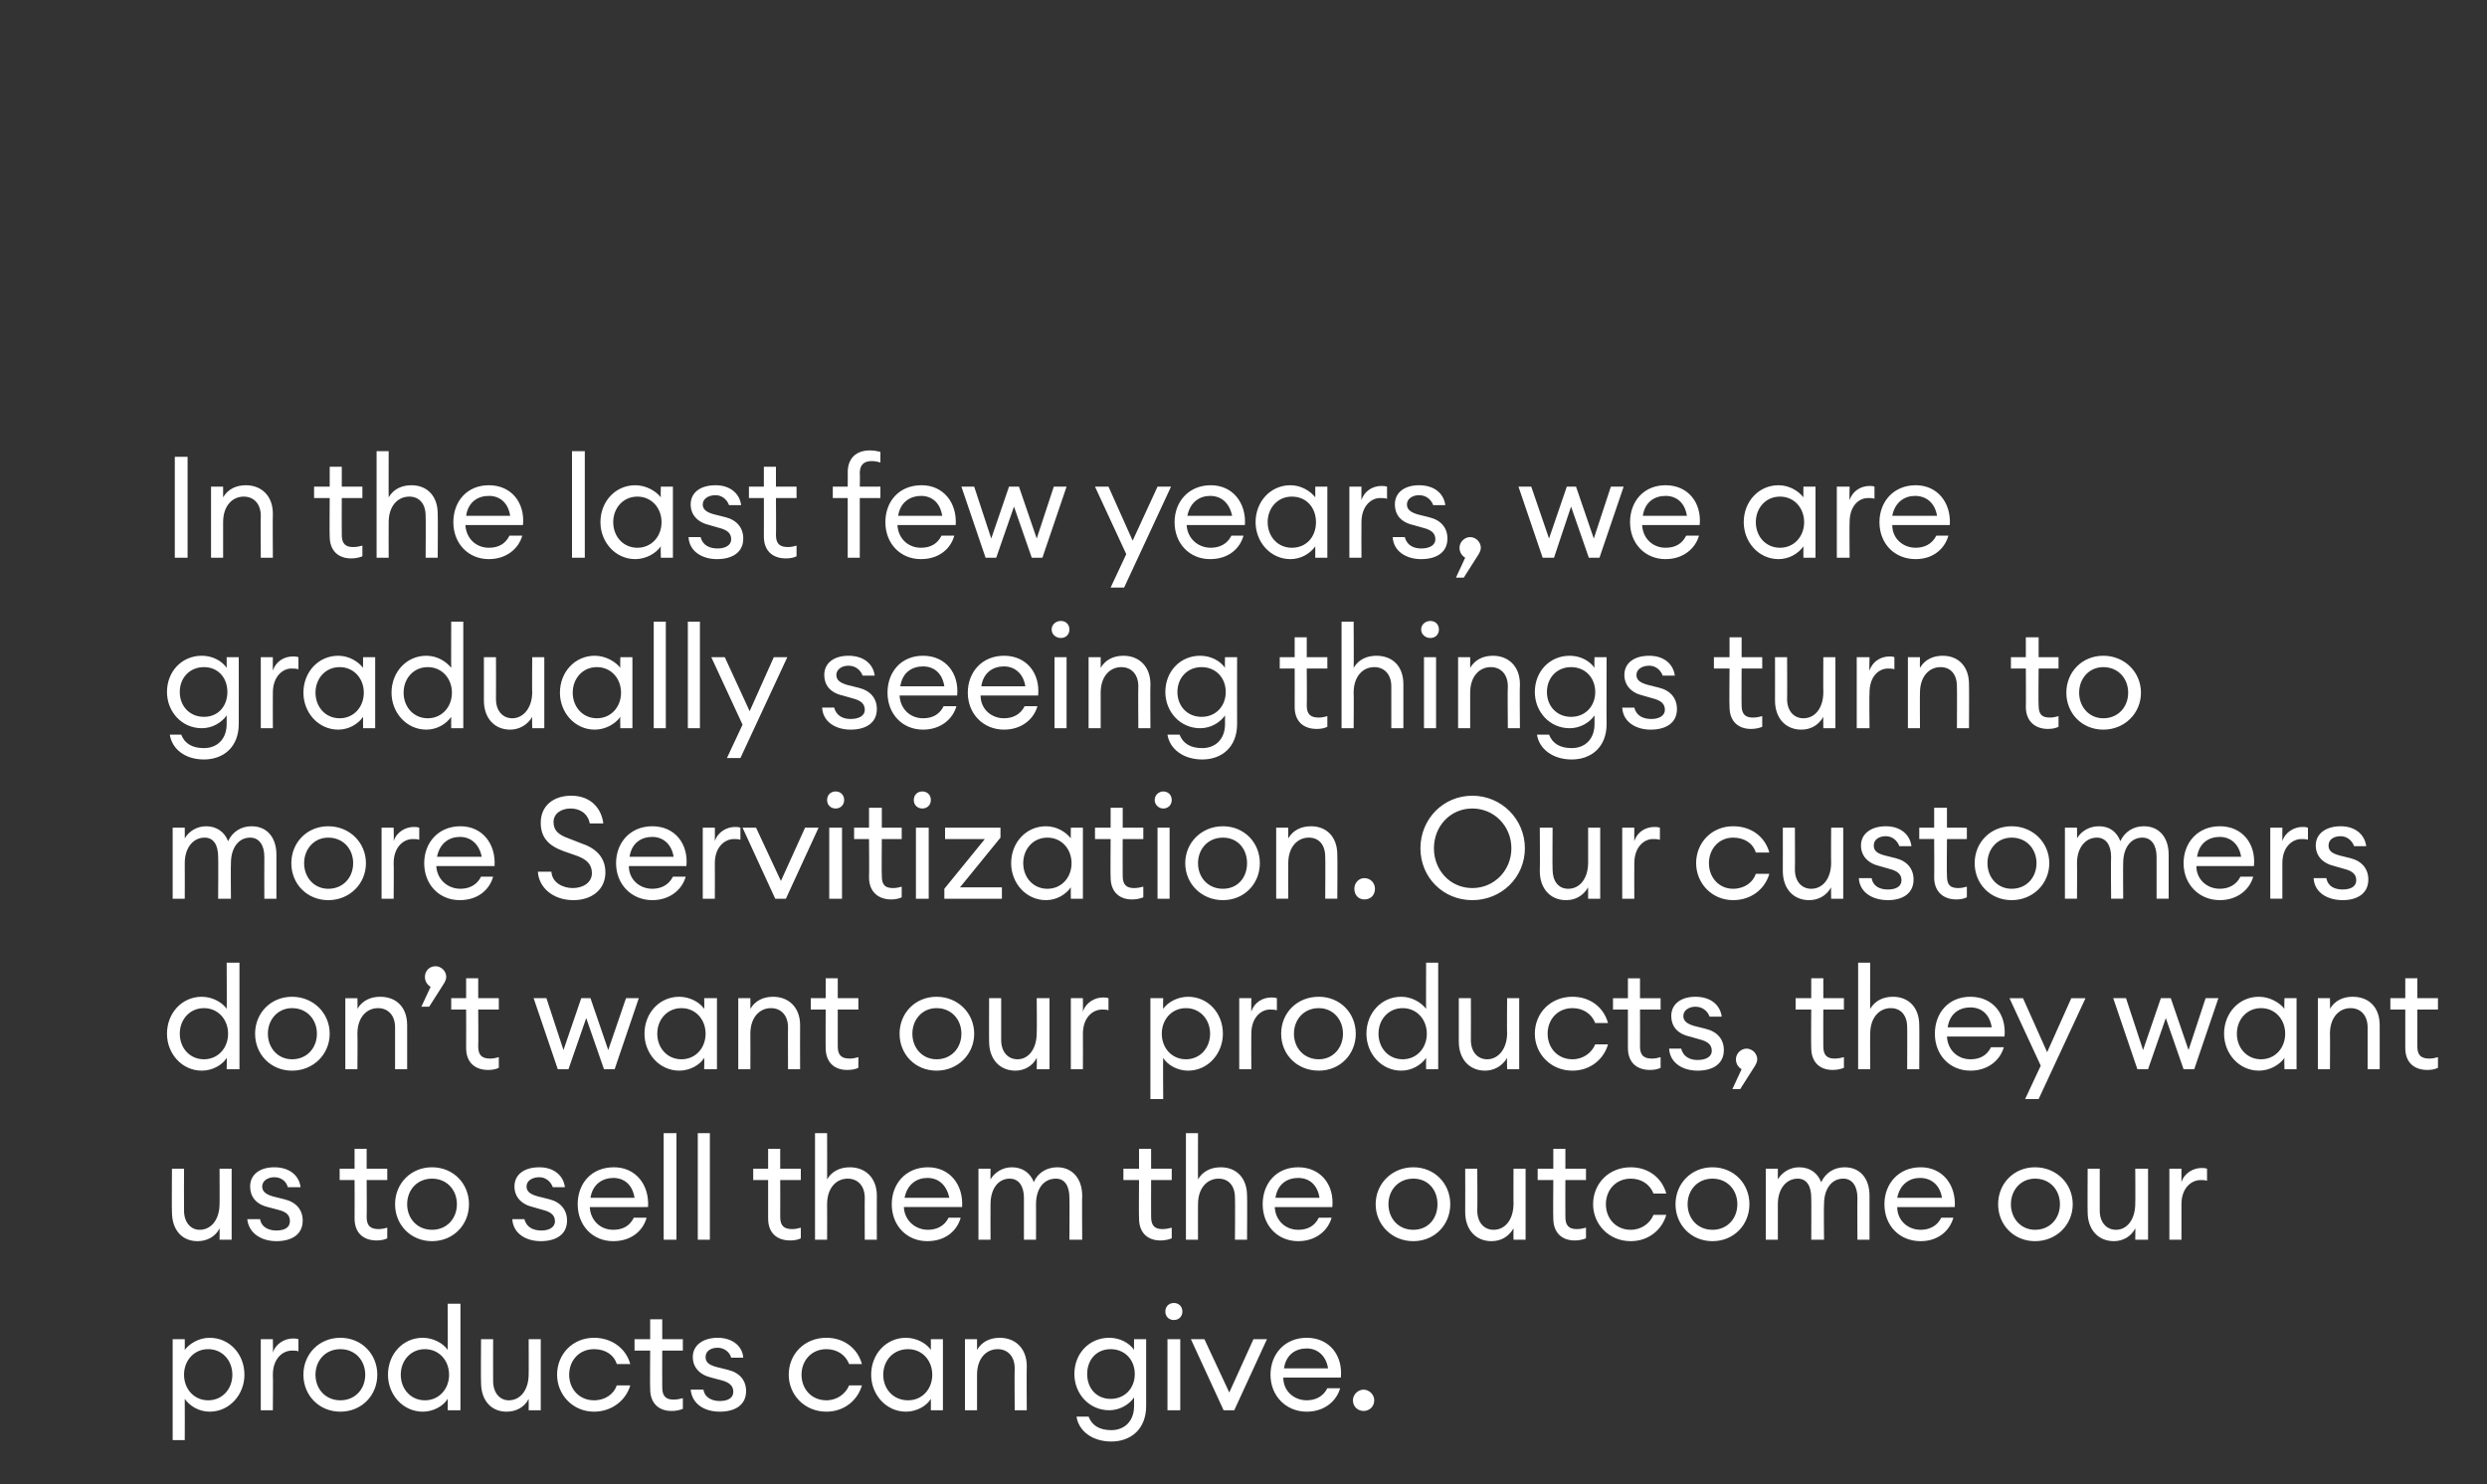 <?xml version="1.0" standalone="no"?><!DOCTYPE svg PUBLIC "-//W3C//DTD SVG 1.1//EN" "http://www.w3.org/Graphics/SVG/1.1/DTD/svg11.dtd"><svg xmlns="http://www.w3.org/2000/svg" version="1.1" width="350px" height="208.9px" viewBox="0 0 350 208.9"><rect x="0" y="0" width="350" height="208.9" fill="#333333" stroke="none"/><desc>In the last few years, we are gradually seeing things turn to more Servitization Our customers don t want our produc</desc><defs/><g id="Polygon77173"><path d="m24.3 188.5h1.7s.02 1.52 0 1.5c.7-.9 2-1.7 3.5-1.7c2.8 0 4.9 2.3 4.9 5.2c0 2.8-2.1 5.2-4.9 5.2c-1.5 0-2.8-.8-3.5-1.8c.02.04 0 5.8 0 5.8h-1.7v-14.2zm5 1.4c-2 0-3.4 1.6-3.4 3.6c0 2 1.4 3.6 3.4 3.6c2 0 3.4-1.6 3.4-3.6c0-2-1.4-3.6-3.4-3.6zm7.4-1.4h1.7s.04 1.92 0 1.9c.4-1.3 1.7-2 2.8-2c.3 0 .5 0 .8.1v1.7c-.3-.1-.6-.1-.9-.1c-1.3 0-2.7 1.1-2.7 3.4c.04.02 0 5 0 5h-1.7v-10zm11.2 10.2c-3 0-5.2-2.3-5.2-5.2c0-2.9 2.2-5.2 5.2-5.2c3 0 5.2 2.3 5.2 5.2c0 2.9-2.2 5.2-5.2 5.2zm0-1.6c2.1 0 3.5-1.6 3.5-3.6c0-2-1.4-3.6-3.5-3.6c-2.1 0-3.5 1.6-3.5 3.6c0 2 1.4 3.6 3.5 3.6zm11.6-8.8c1.5 0 2.9.8 3.5 1.7c.04.02 0-6.5 0-6.5h1.8v15H63s.04-1.56 0-1.6c-.6 1-2 1.8-3.5 1.8c-2.8 0-4.9-2.4-4.9-5.2c0-2.9 2.1-5.2 4.9-5.2zm.3 1.6c-2 0-3.4 1.6-3.4 3.6c0 2 1.4 3.6 3.4 3.6c2 0 3.4-1.6 3.4-3.6c0-2-1.4-3.6-3.4-3.6zm7.9-1.4h1.7s-.02 5.86 0 5.9c0 1.6.9 2.7 2.2 2.7c1.6 0 2.8-1.4 2.8-3.7c.02.04 0-4.9 0-4.9h1.7v10h-1.7s.02-1.56 0-1.6c-.6 1.2-1.8 1.8-3.1 1.8c-2.2 0-3.6-1.6-3.6-4.1c-.04.02 0-6.1 0-6.1zm15.9 10.2c-3 0-5.2-2.4-5.2-5.2c0-2.9 2.2-5.2 5.2-5.2c2.5 0 4.5 1.5 5.1 3.7h-1.9c-.4-1.3-1.6-2.1-3.2-2.1c-2.1 0-3.5 1.6-3.5 3.6c0 2 1.4 3.6 3.5 3.6c1.6 0 2.8-.9 3.2-2.1h1.9c-.6 2.1-2.6 3.7-5.1 3.7zm10.9-.1c-1.7 0-3-1-3-3.1c-.04.02 0-5.4 0-5.4h-2.2v-1.6h2.2v-2.8h1.7v2.8h2.9v1.6h-2.9s-.02 5.2 0 5.2c0 1.3.6 1.7 1.6 1.7c.5 0 .9-.1 1.3-.2v1.5c-.5.2-1 .3-1.6.3zm6.8.1c-2.2 0-3.9-1.1-4.1-3.1h1.8c.2 1.2 1.3 1.6 2.3 1.6c1.1 0 1.9-.4 1.9-1.3c0-.8-.5-1.3-1.6-1.6l-1.5-.4c-1.7-.4-2.6-1.5-2.6-2.9c0-1.7 1.5-2.7 3.5-2.7c2.1 0 3.5 1.2 3.6 2.8h-1.7c-.2-.8-1-1.4-1.9-1.4c-1 0-1.7.5-1.7 1.3c0 .7.4 1.1 1.5 1.4l1.6.4c1.7.4 2.6 1.5 2.6 3c0 2-1.6 2.9-3.7 2.9zm15 0c-3.1 0-5.3-2.4-5.3-5.2c0-2.9 2.2-5.2 5.3-5.2c2.5 0 4.4 1.5 5 3.7h-1.8c-.5-1.3-1.7-2.1-3.2-2.1c-2.1 0-3.5 1.6-3.5 3.6c0 2 1.4 3.6 3.5 3.6c1.5 0 2.7-.9 3.2-2.1h1.8c-.6 2.1-2.5 3.7-5 3.7zm11.2-10.4c1.5 0 2.9.8 3.5 1.7c.02.02 0-1.5 0-1.5h1.7v10H131s.02-1.56 0-1.6c-.6 1-2 1.8-3.5 1.8c-2.8 0-4.9-2.4-4.9-5.2c0-2.9 2.1-5.2 4.9-5.2zm.3 1.6c-2.1 0-3.5 1.6-3.5 3.6c0 2 1.4 3.6 3.5 3.6c2 0 3.4-1.6 3.4-3.6c0-2-1.4-3.6-3.4-3.6zm8-1.4h1.7v1.5c.7-1.2 1.9-1.7 3.2-1.7c2.2 0 3.8 1.5 3.8 4c-.04.02 0 6.2 0 6.2h-1.7s-.04-5.92 0-5.9c0-1.7-1-2.7-2.4-2.7c-1.6 0-2.9 1.3-2.9 3.6v5h-1.7v-10zm17.4 10.9c.5 1.3 1.6 1.9 3.2 1.9c1.8 0 3.2-1.2 3.2-3.4v-1.2c-.7 1-2 1.8-3.5 1.8c-2.8 0-4.9-2.3-4.9-5.1c0-2.9 2.1-5.1 4.9-5.1c1.5 0 2.8.7 3.5 1.7c-.02.02 0-1.5 0-1.5h1.7v9.4c0 3.3-2.2 5-4.9 5c-2.7 0-4.6-1.5-4.9-3.5h1.7zm3.1-9.5c-2 0-3.3 1.5-3.3 3.5c0 2 1.3 3.5 3.3 3.5c2 0 3.4-1.5 3.4-3.5c0-2-1.4-3.5-3.4-3.5zm8.9-4.1c-.7 0-1.2-.5-1.2-1.2c0-.7.5-1.2 1.2-1.2c.7 0 1.2.5 1.2 1.2c0 .7-.5 1.2-1.2 1.2zm-.9 2.7h1.8v10h-1.8v-10zm3.3 0h1.9l3.5 7.5l3.4-7.5h1.9l-4.6 10h-1.5l-4.6-10zm16.3 10.2c-2.9 0-5.1-2.2-5.1-5.2c0-2.9 2-5.2 5.1-5.2c3.2 0 5.1 2.5 4.8 5.6h-8.1c0 1.9 1.5 3.2 3.3 3.2c1.2 0 2.3-.5 2.9-1.7h1.8c-.5 1.8-2.2 3.3-4.7 3.3zm-3.2-6.1h6.2c-.3-1.9-1.6-2.8-3-2.8c-1.5 0-2.9.8-3.2 2.8zm11.2 6c-.8 0-1.5-.6-1.5-1.5c0-.8.7-1.5 1.5-1.5c.8 0 1.5.7 1.5 1.5c0 .9-.7 1.5-1.5 1.5z" stroke="none" fill="#fff"/></g><g id="Polygon77172"><path d="m24.2 164.5h1.7s-.02 5.86 0 5.9c0 1.6.9 2.7 2.2 2.7c1.6 0 2.8-1.4 2.8-3.7c.02.04 0-4.9 0-4.9h1.7v10h-1.7s.02-1.56 0-1.6c-.6 1.2-1.8 1.8-3.1 1.8c-2.2 0-3.6-1.6-3.6-4.1c-.04.02 0-6.1 0-6.1zm14.7 10.2c-2.1 0-3.9-1.1-4.1-3.1h1.8c.2 1.2 1.3 1.6 2.3 1.6c1.1 0 1.9-.4 1.9-1.3c0-.8-.4-1.3-1.6-1.6l-1.5-.4c-1.7-.4-2.5-1.5-2.5-2.9c0-1.7 1.4-2.7 3.4-2.7c2.2 0 3.5 1.2 3.7 2.8h-1.8c-.2-.8-.9-1.4-1.9-1.4c-.9 0-1.7.5-1.7 1.3c0 .7.5 1.1 1.5 1.4l1.6.4c1.7.4 2.6 1.5 2.6 3c0 2-1.6 2.9-3.7 2.9zm14.1-.1c-1.8 0-3.1-1-3.1-3.1c.02.02 0-5.4 0-5.4h-2.1v-1.6h2.1v-2.8h1.7v2.8h2.9v1.6h-2.9s.04 5.2 0 5.2c0 1.3.6 1.7 1.7 1.7c.4 0 .9-.1 1.2-.2v1.5c-.4.2-.9.3-1.5.3zm7.8.1c-3 0-5.2-2.3-5.2-5.2c0-2.9 2.2-5.2 5.2-5.2c3 0 5.2 2.3 5.2 5.2c0 2.9-2.2 5.2-5.2 5.2zm0-1.6c2.1 0 3.5-1.6 3.5-3.6c0-2-1.4-3.6-3.5-3.6c-2.1 0-3.5 1.6-3.5 3.6c0 2 1.4 3.6 3.5 3.6zm15.3 1.6c-2.1 0-3.9-1.1-4-3.1h1.7c.3 1.2 1.3 1.6 2.4 1.6c1 0 1.9-.4 1.9-1.3c0-.8-.5-1.3-1.7-1.6l-1.4-.4c-1.7-.4-2.6-1.5-2.6-2.9c0-1.7 1.4-2.7 3.5-2.7c2.1 0 3.4 1.2 3.6 2.8h-1.7c-.3-.8-1-1.4-1.9-1.4c-1 0-1.8.5-1.8 1.3c0 .7.5 1.1 1.6 1.4l1.6.4c1.6.4 2.5 1.5 2.5 3c0 2-1.6 2.9-3.7 2.9zm10.2 0c-2.9 0-5-2.2-5-5.2c0-2.9 1.9-5.2 5.1-5.2c3.1 0 5 2.5 4.8 5.6H83c.1 1.9 1.5 3.2 3.3 3.2c1.3 0 2.3-.5 2.9-1.7h1.8c-.5 1.8-2.1 3.3-4.7 3.3zm-3.2-6.1h6.2c-.3-1.9-1.5-2.8-3-2.8c-1.4 0-2.9.8-3.2 2.8zm10.3-9.1h1.8v15h-1.8v-15zm4.8 0h1.7v15h-1.7v-15zm13 15.1c-1.8 0-3.1-1-3.1-3.1v-5.4H106v-1.6h2.1v-2.8h1.7v2.8h2.9v1.6h-2.9s.02 5.2 0 5.2c0 1.3.6 1.7 1.7 1.7c.4 0 .9-.1 1.2-.2v1.5c-.4.2-.9.3-1.5.3zm3.5-15.1h1.7s.02 6.52 0 6.5c.7-1.2 1.9-1.7 3.2-1.7c2.2 0 3.8 1.5 3.8 4c-.02.02 0 6.2 0 6.2h-1.7s-.02-5.92 0-5.9c0-1.7-1-2.7-2.4-2.7c-1.6 0-2.9 1.3-2.9 3.6c.02.02 0 5 0 5h-1.7v-15zm15.8 15.2c-2.9 0-5-2.2-5-5.2c0-2.9 2-5.2 5.1-5.2c3.1 0 5 2.5 4.8 5.6h-8.2c.1 1.9 1.6 3.2 3.4 3.2c1.2 0 2.3-.5 2.9-1.7h1.7c-.5 1.8-2.1 3.3-4.7 3.3zm-3.2-6.1h6.3c-.4-1.9-1.6-2.8-3.1-2.8c-1.4 0-2.8.8-3.2 2.8zm10.4-4.1h1.7s-.02 1.52 0 1.5c.6-1 1.7-1.7 3-1.7c1.5 0 2.6.8 3.1 2.1c.5-1.3 1.8-2.1 3.3-2.1c2.1 0 3.5 1.6 3.5 4c-.04.04 0 6.2 0 6.2h-1.8s.04-5.9 0-5.9c0-1.6-.6-2.7-1.9-2.7c-1.7 0-2.8 1.4-2.8 3.6c.02.02 0 5 0 5h-1.7v-5.9c0-1.6-.7-2.7-2-2.7c-1.6 0-2.7 1.4-2.7 3.6c-.02.02 0 5 0 5h-1.7v-10zm25.6 10.1c-1.7 0-3-1-3-3.1c-.04.02 0-5.4 0-5.4h-2.2v-1.6h2.2v-2.8h1.7v2.8h2.9v1.6H162s-.02 5.2 0 5.2c0 1.3.6 1.7 1.6 1.7c.5 0 .9-.1 1.3-.2v1.5c-.5.2-1 .3-1.6.3zm3.6-15.1h1.7s-.02 6.52 0 6.5c.7-1.2 1.9-1.7 3.2-1.7c2.2 0 3.7 1.5 3.7 4c.04.02 0 6.2 0 6.2h-1.7s.04-5.92 0-5.9c0-1.7-.9-2.7-2.3-2.7c-1.6 0-2.9 1.3-2.9 3.6c-.02.02 0 5 0 5h-1.7v-15zm15.8 15.2c-2.9 0-5-2.2-5-5.2c0-2.9 1.9-5.2 5-5.2c3.2 0 5.1 2.5 4.8 5.6h-8.1c.1 1.9 1.5 3.2 3.3 3.2c1.3 0 2.3-.5 2.9-1.7h1.8c-.5 1.8-2.2 3.3-4.7 3.3zm-3.2-6.1h6.2c-.3-1.9-1.5-2.8-3-2.8c-1.5 0-2.9.8-3.2 2.8zm19.4 6.1c-3 0-5.3-2.3-5.3-5.2c0-2.9 2.3-5.2 5.3-5.2c3 0 5.2 2.3 5.2 5.2c0 2.9-2.2 5.2-5.2 5.2zm0-1.6c2.1 0 3.4-1.6 3.4-3.6c0-2-1.3-3.6-3.4-3.6c-2.1 0-3.5 1.6-3.5 3.6c0 2 1.4 3.6 3.5 3.6zm7.3-8.6h1.7s.04 5.86 0 5.9c0 1.6.9 2.7 2.3 2.7c1.6 0 2.8-1.4 2.8-3.7c-.02.04 0-4.9 0-4.9h1.7v10H213s-.02-1.56 0-1.6c-.7 1.2-1.8 1.8-3.1 1.8c-2.2 0-3.7-1.6-3.7-4.1c.02.02 0-6.1 0-6.1zm15.4 10.1c-1.7 0-3-1-3-3.1c-.04.02 0-5.4 0-5.4h-2.2v-1.6h2.2v-2.8h1.7v2.8h2.9v1.6h-2.9s-.02 5.2 0 5.2c0 1.3.6 1.7 1.6 1.7c.5 0 .9-.1 1.3-.2v1.5c-.5.2-1 .3-1.6.3zm7.9.1c-3.1 0-5.3-2.4-5.3-5.2c0-2.9 2.2-5.2 5.3-5.2c2.5 0 4.4 1.5 5 3.7h-1.8c-.5-1.3-1.7-2.1-3.2-2.1c-2.1 0-3.5 1.6-3.5 3.6c0 2 1.4 3.6 3.5 3.6c1.5 0 2.7-.9 3.2-2.1h1.8c-.6 2.1-2.5 3.7-5 3.7zm11.5 0c-3 0-5.2-2.3-5.2-5.2c0-2.9 2.2-5.2 5.2-5.2c3 0 5.2 2.3 5.2 5.2c0 2.9-2.2 5.2-5.2 5.2zm0-1.6c2.1 0 3.5-1.6 3.5-3.6c0-2-1.4-3.6-3.5-3.6c-2.1 0-3.5 1.6-3.5 3.6c0 2 1.4 3.6 3.5 3.6zm7.5-8.6h1.7v1.5c.6-1 1.7-1.7 3-1.7c1.5 0 2.6.8 3.1 2.1c.6-1.3 1.8-2.1 3.3-2.1c2.2 0 3.5 1.6 3.5 4v6.2h-1.7s-.03-5.9 0-5.9c0-1.6-.7-2.7-2-2.7c-1.6 0-2.7 1.4-2.7 3.6c-.05.02 0 5 0 5h-1.8s.03-5.9 0-5.9c0-1.6-.6-2.7-1.9-2.7c-1.6 0-2.8 1.4-2.8 3.6c.01.02 0 5 0 5h-1.7v-10zm21.8 10.2c-3 0-5.1-2.2-5.1-5.2c0-2.9 2-5.2 5.1-5.2c3.1 0 5 2.5 4.8 5.6H267c0 1.9 1.5 3.2 3.3 3.2c1.2 0 2.3-.5 2.9-1.7h1.7c-.5 1.8-2.1 3.3-4.6 3.3zm-3.3-6.1h6.3c-.3-1.9-1.6-2.8-3.1-2.8c-1.4 0-2.8.8-3.2 2.8zm19.4 6.1c-3 0-5.2-2.3-5.2-5.2c0-2.9 2.2-5.2 5.2-5.2c3 0 5.3 2.3 5.3 5.2c0 2.9-2.3 5.2-5.3 5.2zm0-1.6c2.1 0 3.5-1.6 3.5-3.6c0-2-1.4-3.6-3.5-3.6c-2 0-3.4 1.6-3.4 3.6c0 2 1.4 3.6 3.4 3.6zm7.4-8.6h1.7v5.9c0 1.6.9 2.7 2.3 2.7c1.5 0 2.7-1.4 2.7-3.7c.03.04 0-4.9 0-4.9h1.8v10h-1.8s.03-1.56 0-1.6c-.6 1.2-1.8 1.8-3 1.8c-2.2 0-3.7-1.6-3.7-4.1c-.03.02 0-6.1 0-6.1zm11.5 0h1.7v1.9c.4-1.3 1.7-2 2.8-2c.3 0 .5 0 .8.1v1.7c-.3-.1-.6-.1-.9-.1c-1.3 0-2.7 1.1-2.7 3.4c.01.02 0 5 0 5h-1.7v-10z" stroke="none" fill="#fff"/></g><g id="Polygon77171"><path d="m28.4 140.3c1.5 0 2.9.8 3.5 1.7c.04.02 0-6.5 0-6.5h1.8v15h-1.8s.04-1.56 0-1.6c-.6 1-2 1.8-3.5 1.8c-2.8 0-4.9-2.4-4.9-5.2c0-2.9 2.1-5.2 4.9-5.2zm.3 1.6c-2 0-3.4 1.6-3.4 3.6c0 2 1.4 3.6 3.4 3.6c2 0 3.4-1.6 3.4-3.6c0-2-1.4-3.6-3.4-3.6zm12.4 8.8c-3 0-5.2-2.3-5.2-5.2c0-2.9 2.2-5.2 5.2-5.2c3 0 5.3 2.3 5.3 5.2c0 2.9-2.3 5.2-5.3 5.2zm0-1.6c2.1 0 3.5-1.6 3.5-3.6c0-2-1.4-3.6-3.5-3.6c-2 0-3.4 1.6-3.4 3.6c0 2 1.4 3.6 3.4 3.6zm7.5-8.6h1.7s.04 1.52 0 1.5c.7-1.2 1.9-1.7 3.2-1.7c2.3 0 3.8 1.5 3.8 4v6.2h-1.7v-5.9c0-1.7-1-2.7-2.4-2.7c-1.6 0-2.9 1.3-2.9 3.6c.04.02 0 5 0 5h-1.7v-10zm11.8 1.2h-1.1l1.3-2.8c-.5-.3-.8-.8-.8-1.4c0-.8.6-1.5 1.5-1.5c.8 0 1.5.7 1.5 1.5c0 .4-.2.7-.3.9l-2.1 3.3zm8.3 8.9c-1.8 0-3.1-1-3.1-3.1c.02.02 0-5.4 0-5.4h-2.1v-1.6h2.1v-2.8h1.7v2.8h2.9v1.6h-2.9s.04 5.2 0 5.2c0 1.3.6 1.7 1.7 1.7c.4 0 .9-.1 1.2-.2v1.5c-.4.2-.9.3-1.5.3zm13.8-7.3l-2.5 7.2h-1.5l-3.4-10h1.8l2.4 7.3l2.5-7.3h1.3l2.5 7.3l2.5-7.3h1.8l-3.4 10H85l-2.5-7.2zm13.1-3c1.5 0 2.9.8 3.5 1.7c.04.02 0-1.5 0-1.5h1.8v10h-1.8s.04-1.56 0-1.6c-.6 1-2 1.8-3.5 1.8c-2.8 0-4.9-2.4-4.9-5.2c0-2.9 2.1-5.2 4.9-5.2zm.3 1.6c-2 0-3.4 1.6-3.4 3.6c0 2 1.4 3.6 3.4 3.6c2 0 3.4-1.6 3.4-3.6c0-2-1.4-3.6-3.4-3.6zm8-1.4h1.7s.02 1.52 0 1.5c.7-1.2 1.9-1.7 3.2-1.7c2.2 0 3.8 1.5 3.8 4c-.02.02 0 6.2 0 6.2h-1.7s-.02-5.92 0-5.9c0-1.7-1-2.7-2.4-2.7c-1.6 0-2.9 1.3-2.9 3.6c.02.02 0 5 0 5h-1.7v-10zm15.3 10.1c-1.7 0-3-1-3-3.1c-.02.02 0-5.4 0-5.4h-2.1v-1.6h2.1v-2.8h1.7v2.8h2.9v1.6h-2.9v5.2c0 1.3.6 1.7 1.7 1.7c.4 0 .9-.1 1.2-.2v1.5c-.4.2-.9.3-1.6.3zm12.6.1c-3 0-5.2-2.3-5.2-5.2c0-2.9 2.2-5.2 5.2-5.2c3 0 5.3 2.3 5.3 5.2c0 2.9-2.3 5.2-5.3 5.2zm0-1.6c2.1 0 3.5-1.6 3.5-3.6c0-2-1.4-3.6-3.5-3.6c-2 0-3.4 1.6-3.4 3.6c0 2 1.4 3.6 3.4 3.6zm7.4-8.6h1.7v5.9c0 1.6.9 2.7 2.3 2.7c1.5 0 2.7-1.4 2.7-3.7c.04.04 0-4.9 0-4.9h1.8v10h-1.8s.04-1.56 0-1.6c-.6 1.2-1.8 1.8-3 1.8c-2.2 0-3.7-1.6-3.7-4.1c-.02.02 0-6.1 0-6.1zm11.5 0h1.7s.02 1.92 0 1.9c.4-1.3 1.7-2 2.8-2c.3 0 .5 0 .8.1v1.7c-.3-.1-.6-.1-.9-.1c-1.3 0-2.7 1.1-2.7 3.4c.02.02 0 5 0 5h-1.7v-10zm11.2 0h1.8s-.04 1.52 0 1.5c.6-.9 2-1.7 3.5-1.7c2.8 0 4.9 2.3 4.9 5.2c0 2.8-2.1 5.2-4.9 5.2c-1.5 0-2.9-.8-3.5-1.8c-.04.04 0 5.8 0 5.8h-1.8v-14.2zm5 1.4c-2 0-3.4 1.6-3.4 3.6c0 2 1.4 3.6 3.4 3.6c2 0 3.4-1.6 3.4-3.6c0-2-1.4-3.6-3.4-3.6zm7.5-1.4h1.7s-.02 1.92 0 1.9c.4-1.3 1.6-2 2.8-2c.2 0 .5 0 .8.1v1.7c-.4-.1-.6-.1-1-.1c-1.2 0-2.6 1.1-2.6 3.4c-.02.02 0 5 0 5h-1.7v-10zm11.2 10.2c-3.1 0-5.3-2.3-5.3-5.2c0-2.9 2.2-5.2 5.3-5.2c3 0 5.2 2.3 5.2 5.2c0 2.9-2.2 5.2-5.2 5.2zm0-1.6c2 0 3.4-1.6 3.4-3.6c0-2-1.4-3.6-3.4-3.6c-2.1 0-3.5 1.6-3.5 3.6c0 2 1.4 3.6 3.5 3.6zm11.6-8.8c1.5 0 2.8.8 3.5 1.7c-.02.02 0-6.5 0-6.5h1.7v15h-1.7s-.02-1.56 0-1.6c-.7 1-2 1.8-3.5 1.8c-2.8 0-4.9-2.4-4.9-5.2c0-2.9 2.1-5.2 4.9-5.2zm.2 1.6c-2 0-3.4 1.6-3.4 3.6c0 2 1.4 3.6 3.4 3.6c2 0 3.4-1.6 3.4-3.6c0-2-1.4-3.6-3.4-3.6zm7.9-1.4h1.7s.02 5.86 0 5.9c0 1.6.9 2.7 2.3 2.7c1.5 0 2.8-1.4 2.8-3.7c-.04.04 0-4.9 0-4.9h1.7v10h-1.7s-.04-1.56 0-1.6c-.7 1.2-1.9 1.8-3.1 1.8c-2.2 0-3.7-1.6-3.7-4.1v-6.1zm16 10.2c-3.1 0-5.3-2.4-5.3-5.2c0-2.9 2.2-5.2 5.3-5.2c2.5 0 4.4 1.5 5 3.7h-1.8c-.5-1.3-1.7-2.1-3.2-2.1c-2.1 0-3.5 1.6-3.5 3.6c0 2 1.4 3.6 3.5 3.6c1.5 0 2.7-.9 3.2-2.1h1.8c-.6 2.1-2.5 3.7-5 3.7zm10.9-.1c-1.8 0-3.1-1-3.1-3.1v-5.4H227v-1.6h2.1v-2.8h1.7v2.8h2.9v1.6h-2.9s.02 5.2 0 5.2c0 1.3.6 1.7 1.7 1.7c.4 0 .9-.1 1.2-.2v1.5c-.4.2-.9.3-1.5.3zm6.7.1c-2.1 0-3.9-1.1-4-3.1h1.7c.3 1.2 1.3 1.6 2.3 1.6c1.1 0 2-.4 2-1.3c0-.8-.5-1.3-1.7-1.6l-1.4-.4c-1.8-.4-2.6-1.5-2.6-2.9c0-1.7 1.4-2.7 3.4-2.7c2.2 0 3.5 1.2 3.7 2.8h-1.7c-.3-.8-1-1.4-2-1.4c-.9 0-1.7.5-1.7 1.3c0 .7.5 1.1 1.5 1.4l1.6.4c1.7.4 2.6 1.5 2.6 3c0 2-1.6 2.9-3.7 2.9zm6 2.6h-1.1l1.3-2.8c-.5-.3-.8-.8-.8-1.4c0-.8.7-1.5 1.5-1.5c.8 0 1.5.7 1.5 1.5c0 .4-.2.7-.3.9l-2.1 3.3zm13-2.7c-1.7 0-3-1-3-3.1c-.04.02 0-5.4 0-5.4h-2.2v-1.6h2.2v-2.8h1.7v2.8h2.9v1.6h-2.9s-.02 5.2 0 5.2c0 1.3.6 1.7 1.6 1.7c.5 0 .9-.1 1.3-.2v1.5c-.5.2-1 .3-1.6.3zm3.6-15.1h1.7s-.03 6.52 0 6.5c.7-1.2 1.9-1.7 3.2-1.7c2.2 0 3.7 1.5 3.7 4c.03.02 0 6.2 0 6.2h-1.7s.03-5.92 0-5.9c0-1.7-.9-2.7-2.3-2.7c-1.6 0-2.9 1.3-2.9 3.6c-.03.02 0 5 0 5h-1.7v-15zm15.8 15.2c-2.9 0-5-2.2-5-5.2c0-2.9 1.9-5.2 5-5.2c3.2 0 5.1 2.5 4.8 5.6H274c.1 1.9 1.5 3.2 3.3 3.2c1.3 0 2.3-.5 2.9-1.7h1.8c-.5 1.8-2.2 3.3-4.7 3.3zm-3.2-6.1h6.2c-.3-1.9-1.5-2.8-3-2.8c-1.5 0-2.9.8-3.2 2.8zm10.9 10.1l2.2-4.7l-4.4-9.5h1.9l3.4 7.6l3.4-7.6h2l-6.6 14.2H285zm19.8-11.4l-2.5 7.2h-1.5l-3.4-10h1.8l2.4 7.3l2.5-7.3h1.4l2.5 7.3l2.4-7.3h1.8l-3.4 10h-1.5l-2.5-7.2zm13.1-3c1.5 0 2.9.8 3.6 1.7c-.05.02 0-1.5 0-1.5h1.7v10h-1.7s-.05-1.56 0-1.6c-.7 1-2.1 1.8-3.6 1.8c-2.8 0-4.9-2.4-4.9-5.2c0-2.9 2.1-5.2 4.9-5.2zm.3 1.6c-2 0-3.4 1.6-3.4 3.6c0 2 1.4 3.6 3.4 3.6c2 0 3.4-1.6 3.4-3.6c0-2-1.4-3.6-3.4-3.6zm8-1.4h1.7s.03 1.52 0 1.5c.7-1.2 1.9-1.7 3.2-1.7c2.3 0 3.8 1.5 3.8 4v6.2h-1.7v-5.9c0-1.7-1-2.7-2.4-2.7c-1.6 0-2.9 1.3-2.9 3.6c.03.02 0 5 0 5h-1.7v-10zm15.4 10.1c-1.8 0-3.1-1-3.1-3.1v-5.4h-2.1v-1.6h2.1v-2.8h1.7v2.8h2.9v1.6h-2.9v5.2c0 1.3.6 1.7 1.7 1.7c.4 0 .9-.1 1.2-.2v1.5c-.4.2-.9.3-1.5.3z" stroke="none" fill="#fff"/></g><g id="Polygon77170"><path d="m24.3 116.5h1.7s.02 1.52 0 1.5c.6-1 1.7-1.7 3-1.7c1.5 0 2.6.8 3.1 2.1c.6-1.3 1.8-2.1 3.3-2.1c2.2 0 3.5 1.6 3.5 4v6.2h-1.7s-.02-5.9 0-5.9c0-1.6-.7-2.7-2-2.7c-1.6 0-2.7 1.4-2.7 3.6c-.04.02 0 5 0 5h-1.8s.04-5.9 0-5.9c0-1.6-.6-2.7-1.9-2.7c-1.6 0-2.8 1.4-2.8 3.6c.02.02 0 5 0 5h-1.7v-10zm21.9 10.2c-3 0-5.2-2.3-5.2-5.2c0-2.9 2.2-5.2 5.2-5.2c3 0 5.3 2.3 5.3 5.2c0 2.9-2.3 5.2-5.3 5.2zm0-1.6c2.1 0 3.5-1.6 3.5-3.6c0-2-1.4-3.6-3.5-3.6c-2 0-3.4 1.6-3.4 3.6c0 2 1.4 3.6 3.4 3.6zm7.5-8.6h1.7s.04 1.92 0 1.9c.4-1.3 1.7-2 2.8-2c.3 0 .5 0 .8.1v1.7c-.3-.1-.6-.1-.9-.1c-1.3 0-2.7 1.1-2.7 3.4c.04.02 0 5 0 5h-1.7v-10zm11 10.2c-2.9 0-5-2.2-5-5.2c0-2.9 2-5.2 5.1-5.2c3.1 0 5 2.5 4.8 5.6h-8.2c.1 1.9 1.6 3.2 3.4 3.2c1.2 0 2.3-.5 2.9-1.7h1.7c-.5 1.8-2.1 3.3-4.7 3.3zm-3.2-6.1h6.3c-.4-1.9-1.6-2.8-3.1-2.8c-1.4 0-2.8.8-3.2 2.8zm16.1 2.1c.1 1.6 1.7 2.3 3 2.3c1.5 0 2.7-.8 2.7-2.1c0-1.2-.7-1.9-2-2.4l-2-.7c-2.2-.8-3.2-2-3.2-4c0-2.4 1.8-3.8 4.3-3.8c2.9 0 4.3 2 4.5 3.9H83c-.3-1.5-1.5-2.1-2.7-2.1c-1.3 0-2.4.7-2.4 1.9c0 1.2.7 1.8 2.1 2.3l1.8.7c2.1.7 3.4 2 3.4 4.1c0 2.4-1.9 3.9-4.5 3.9c-3 0-4.9-1.9-5-4h1.9zm14.2 4c-2.9 0-5.1-2.2-5.1-5.2c0-2.9 2-5.2 5.1-5.2c3.2 0 5.1 2.5 4.8 5.6h-8.1c0 1.9 1.5 3.2 3.3 3.2c1.2 0 2.3-.5 2.9-1.7h1.8c-.5 1.8-2.2 3.3-4.7 3.3zm-3.2-6.1h6.2c-.3-1.9-1.6-2.8-3-2.8c-1.5 0-2.9.8-3.2 2.8zm10.3-4.1h1.7s.02 1.92 0 1.9c.4-1.3 1.7-2 2.8-2c.3 0 .5 0 .8.1v1.7c-.3-.1-.6-.1-.9-.1c-1.3 0-2.7 1.1-2.7 3.4c.02.02 0 5 0 5h-1.7v-10zm5.6 0h1.9l3.5 7.5l3.4-7.5h1.9l-4.6 10h-1.5l-4.6-10zm13.1-2.7c-.7 0-1.2-.5-1.2-1.2c0-.7.5-1.2 1.2-1.2c.7 0 1.2.5 1.2 1.2c0 .7-.5 1.2-1.2 1.2zm-.9 2.7h1.8v10h-1.8v-10zm8.7 10.1c-1.7 0-3.1-1-3.1-3.1c.04.02 0-5.4 0-5.4h-2.1v-1.6h2.1v-2.8h1.8v2.8h2.8v1.6h-2.8s-.04 5.2 0 5.2c0 1.3.5 1.7 1.6 1.7c.4 0 .9-.1 1.2-.2v1.5c-.4.2-.9.3-1.5.3zm4.4-12.8c-.7 0-1.2-.5-1.2-1.2c0-.7.5-1.2 1.2-1.2c.7 0 1.2.5 1.2 1.2c0 .7-.5 1.2-1.2 1.2zm-.9 2.7h1.8v10h-1.8v-10zm4 8.6l5.7-7H133v-1.6h7.8v1.4l-5.7 7h5.9v1.6h-8.1v-1.4zm14.3-8.8c1.5 0 2.8.8 3.5 1.7c-.02.02 0-1.5 0-1.5h1.7v10h-1.7s-.02-1.56 0-1.6c-.7 1-2 1.8-3.5 1.8c-2.8 0-4.9-2.4-4.9-5.2c0-2.9 2.1-5.2 4.9-5.2zm.2 1.6c-2 0-3.4 1.6-3.4 3.6c0 2 1.4 3.6 3.4 3.6c2 0 3.4-1.6 3.4-3.6c0-2-1.4-3.6-3.4-3.6zm11.9 8.7c-1.7 0-3-1-3-3.1c-.04.02 0-5.4 0-5.4h-2.2v-1.6h2.2v-2.8h1.7v2.8h2.9v1.6H158s-.02 5.2 0 5.2c0 1.3.6 1.7 1.6 1.7c.5 0 .9-.1 1.3-.2v1.5c-.5.2-1 .3-1.6.3zm4.4-12.8c-.6 0-1.2-.5-1.2-1.2c0-.7.6-1.2 1.2-1.2c.7 0 1.2.5 1.2 1.2c0 .7-.5 1.2-1.2 1.2zm-.8 2.7h1.7v10h-1.7v-10zm9.2 10.2c-3 0-5.3-2.3-5.3-5.2c0-2.9 2.3-5.2 5.3-5.2c3 0 5.2 2.3 5.2 5.2c0 2.9-2.2 5.2-5.2 5.2zm0-1.6c2.1 0 3.4-1.6 3.4-3.6c0-2-1.3-3.6-3.4-3.6c-2.1 0-3.5 1.6-3.5 3.6c0 2 1.4 3.6 3.5 3.6zm7.5-8.6h1.7s-.02 1.52 0 1.5c.7-1.2 1.9-1.7 3.2-1.7c2.2 0 3.7 1.5 3.7 4c.04.02 0 6.2 0 6.2h-1.7s.04-5.92 0-5.9c0-1.7-.9-2.7-2.3-2.7c-1.6 0-2.9 1.3-2.9 3.6c-.02.02 0 5 0 5h-1.7v-10zm12.4 10.1c-.8 0-1.4-.6-1.4-1.5c0-.8.6-1.5 1.4-1.5c.9 0 1.5.7 1.5 1.5c0 .9-.6 1.5-1.5 1.5zm15.2.1c-4.1 0-7.3-3.2-7.3-7.3c0-4.1 3.2-7.4 7.3-7.4c4.1 0 7.4 3.3 7.4 7.4c0 4.1-3.3 7.3-7.4 7.3zm0-1.7c3.1 0 5.5-2.5 5.5-5.6c0-3.1-2.4-5.6-5.5-5.6c-3.1 0-5.4 2.5-5.4 5.6c0 3.1 2.3 5.6 5.4 5.6zm9.5-8.5h1.8s-.04 5.86 0 5.9c0 1.6.8 2.7 2.2 2.7c1.6 0 2.8-1.4 2.8-3.7v-4.9h1.7v10h-1.7v-1.6c-.7 1.2-1.8 1.8-3.1 1.8c-2.2 0-3.7-1.6-3.7-4.1c.04.02 0-6.1 0-6.1zm11.6 0h1.7s-.02 1.92 0 1.9c.4-1.3 1.6-2 2.8-2c.2 0 .5 0 .8.1v1.7c-.4-.1-.6-.1-1-.1c-1.2 0-2.6 1.1-2.6 3.4c-.02.02 0 5 0 5h-1.7v-10zm15.6 10.2c-3 0-5.2-2.4-5.2-5.2c0-2.9 2.2-5.2 5.2-5.2c2.6 0 4.5 1.5 5.1 3.7h-1.9c-.4-1.3-1.6-2.1-3.2-2.1c-2 0-3.4 1.6-3.4 3.6c0 2 1.4 3.6 3.4 3.6c1.6 0 2.8-.9 3.2-2.1h1.9c-.6 2.1-2.5 3.7-5.1 3.7zm7-10.2h1.7s.03 5.86 0 5.9c0 1.6.9 2.7 2.3 2.7c1.6 0 2.8-1.4 2.8-3.7c-.03.04 0-4.9 0-4.9h1.7v10h-1.7s-.03-1.56 0-1.6c-.7 1.2-1.8 1.8-3.1 1.8c-2.2 0-3.7-1.6-3.7-4.1c.01.02 0-6.1 0-6.1zm14.8 10.2c-2.2 0-4-1.1-4.1-3.1h1.8c.2 1.2 1.2 1.6 2.3 1.6c1.1 0 1.9-.4 1.9-1.3c0-.8-.5-1.3-1.7-1.6l-1.4-.4c-1.7-.4-2.6-1.5-2.6-2.9c0-1.7 1.5-2.7 3.5-2.7c2.1 0 3.4 1.2 3.6 2.8h-1.7c-.3-.8-1-1.4-1.9-1.4c-1 0-1.7.5-1.7 1.3c0 .7.4 1.1 1.5 1.4l1.6.4c1.6.4 2.5 1.5 2.5 3c0 2-1.6 2.9-3.6 2.9zm9.6-.1c-1.7 0-3.1-1-3.1-3.1c.03.02 0-5.4 0-5.4h-2.1v-1.6h2.1v-2.8h1.8v2.8h2.8v1.6H274s-.05 5.2 0 5.2c0 1.3.5 1.7 1.6 1.7c.4 0 .9-.1 1.2-.2v1.5c-.4.2-.9.3-1.5.3zm7.8.1c-3 0-5.2-2.3-5.2-5.2c0-2.9 2.2-5.2 5.2-5.2c3 0 5.3 2.3 5.3 5.2c0 2.9-2.3 5.2-5.3 5.2zm0-1.6c2.1 0 3.5-1.6 3.5-3.6c0-2-1.4-3.6-3.5-3.6c-2 0-3.4 1.6-3.4 3.6c0 2 1.4 3.6 3.4 3.6zm7.5-8.6h1.7s.03 1.52 0 1.5c.6-1 1.7-1.7 3.1-1.7c1.5 0 2.5.8 3 2.1c.6-1.3 1.8-2.1 3.3-2.1c2.2 0 3.5 1.6 3.5 4v6.2h-1.7v-5.9c0-1.6-.7-2.7-2-2.7c-1.6 0-2.7 1.4-2.7 3.6c-.03.02 0 5 0 5h-1.7s-.05-5.9 0-5.9c0-1.6-.7-2.7-2-2.7c-1.6 0-2.8 1.4-2.8 3.6c.03.02 0 5 0 5h-1.7v-10zm21.8 10.2c-2.9 0-5.1-2.2-5.1-5.2c0-2.9 2-5.2 5.1-5.2c3.2 0 5.1 2.5 4.8 5.6h-8.1c0 1.9 1.5 3.2 3.3 3.2c1.2 0 2.3-.5 2.9-1.7h1.8c-.5 1.8-2.2 3.3-4.7 3.3zm-3.2-6.1h6.2c-.3-1.9-1.6-2.8-3-2.8c-1.5 0-2.9.8-3.2 2.8zm10.3-4.1h1.7v1.9c.4-1.3 1.7-2 2.8-2c.3 0 .5 0 .8.1v1.7c-.3-.1-.6-.1-.9-.1c-1.3 0-2.7 1.1-2.7 3.4c.01.02 0 5 0 5h-1.7v-10zm10.2 10.2c-2.2 0-4-1.1-4.1-3.1h1.8c.2 1.2 1.2 1.6 2.3 1.6c1.1 0 1.9-.4 1.9-1.3c0-.8-.5-1.3-1.7-1.6l-1.4-.4c-1.7-.4-2.6-1.5-2.6-2.9c0-1.7 1.5-2.7 3.5-2.7c2.1 0 3.4 1.2 3.6 2.8h-1.7c-.3-.8-1-1.4-1.9-1.4c-1 0-1.7.5-1.7 1.3c0 .7.4 1.1 1.5 1.4l1.6.4c1.6.4 2.5 1.5 2.5 3c0 2-1.6 2.9-3.6 2.9z" stroke="none" fill="#fff"/></g><g id="Polygon77169"><path d="m25.5 103.4c.5 1.3 1.6 1.9 3.2 1.9c1.8 0 3.2-1.2 3.2-3.4v-1.2c-.7 1-2 1.8-3.5 1.8c-2.8 0-4.9-2.3-4.9-5.1c0-2.9 2.1-5.1 4.9-5.1c1.5 0 2.8.7 3.5 1.7v-1.5h1.7s.02 9.36 0 9.4c0 3.3-2.2 5-4.9 5c-2.7 0-4.5-1.5-4.8-3.5h1.6zm3.2-9.5c-2 0-3.4 1.5-3.4 3.5c0 2 1.4 3.5 3.4 3.5c2 0 3.3-1.5 3.3-3.5c0-2-1.3-3.5-3.3-3.5zm8-1.4h1.7s-.02 1.92 0 1.9c.4-1.3 1.6-2 2.8-2c.2 0 .5 0 .8.1v1.7c-.4-.1-.6-.1-1-.1c-1.2 0-2.6 1.1-2.6 3.4c-.02.02 0 5 0 5h-1.7v-10zm10.9-.2c1.5 0 2.8.8 3.5 1.7c-.02.02 0-1.5 0-1.5h1.7v10h-1.7s-.02-1.56 0-1.6c-.7 1-2 1.8-3.5 1.8c-2.8 0-4.9-2.4-4.9-5.2c0-2.9 2.1-5.2 4.9-5.2zm.2 1.6c-2 0-3.4 1.6-3.4 3.6c0 2 1.4 3.6 3.4 3.6c2 0 3.4-1.6 3.4-3.6c0-2-1.4-3.6-3.4-3.6zM60 92.3c1.5 0 2.8.8 3.5 1.7c-.02.02 0-6.5 0-6.5h1.7v15h-1.7s-.02-1.56 0-1.6c-.7 1-2 1.8-3.5 1.8c-2.8 0-4.9-2.4-4.9-5.2c0-2.9 2.1-5.2 4.9-5.2zm.2 1.6c-2 0-3.4 1.6-3.4 3.6c0 2 1.4 3.6 3.4 3.6c2 0 3.4-1.6 3.4-3.6c0-2-1.4-3.6-3.4-3.6zm7.9-1.4h1.7s.02 5.86 0 5.9c0 1.6.9 2.7 2.3 2.7c1.5 0 2.8-1.4 2.8-3.7c-.04.04 0-4.9 0-4.9h1.7v10h-1.7s-.04-1.56 0-1.6c-.7 1.2-1.9 1.8-3.1 1.8c-2.2 0-3.7-1.6-3.7-4.1v-6.1zm15.6-.2c1.5 0 2.9.8 3.6 1.7c-.04.02 0-1.5 0-1.5h1.7v10h-1.7s-.04-1.56 0-1.6c-.7 1-2.1 1.8-3.6 1.8c-2.8 0-4.9-2.4-4.9-5.2c0-2.9 2.1-5.2 4.9-5.2zm.3 1.6c-2 0-3.4 1.6-3.4 3.6c0 2 1.4 3.6 3.4 3.6c2 0 3.4-1.6 3.4-3.6c0-2-1.4-3.6-3.4-3.6zm8-6.4h1.7v15H92v-15zm4.8 0h1.7v15h-1.7v-15zm5.5 19.2l2.2-4.7l-4.4-9.5h1.9l3.5 7.6l3.4-7.6h1.9l-6.6 14.2h-1.9zm17.4-4c-2.1 0-3.9-1.1-4-3.1h1.7c.3 1.2 1.3 1.6 2.3 1.6c1.1 0 2-.4 2-1.3c0-.8-.5-1.3-1.7-1.6l-1.4-.4c-1.8-.4-2.6-1.5-2.6-2.9c0-1.7 1.4-2.7 3.4-2.7c2.2 0 3.5 1.2 3.7 2.8h-1.7c-.3-.8-1-1.4-2-1.4c-.9 0-1.7.5-1.7 1.3c0 .7.5 1.1 1.5 1.4l1.6.4c1.7.4 2.6 1.5 2.6 3c0 2-1.6 2.9-3.7 2.9zm10.2 0c-2.9 0-5-2.2-5-5.2c0-2.9 1.9-5.2 5-5.2c3.2 0 5.1 2.5 4.8 5.6h-8.1c.1 1.9 1.5 3.2 3.3 3.2c1.3 0 2.3-.5 2.9-1.7h1.8c-.5 1.8-2.2 3.3-4.7 3.3zm-3.2-6.1h6.2c-.3-1.9-1.5-2.8-3-2.8c-1.5 0-2.9.8-3.2 2.8zm14.6 6.1c-2.9 0-5.1-2.2-5.1-5.2c0-2.9 2-5.2 5.1-5.2c3.2 0 5.1 2.5 4.8 5.6H138c0 1.9 1.5 3.2 3.3 3.2c1.2 0 2.3-.5 2.9-1.7h1.8c-.5 1.8-2.2 3.3-4.7 3.3zm-3.2-6.1h6.2c-.3-1.9-1.6-2.8-3-2.8c-1.5 0-2.9.8-3.2 2.8zm11.2-6.8c-.7 0-1.3-.5-1.3-1.2c0-.7.6-1.2 1.3-1.2c.7 0 1.2.5 1.2 1.2c0 .7-.5 1.2-1.2 1.2zm-.9 2.7h1.7v10h-1.7v-10zm4.8 0h1.7v1.5c.7-1.2 1.9-1.7 3.2-1.7c2.2 0 3.8 1.5 3.8 4c-.04.02 0 6.2 0 6.2h-1.7s-.04-5.92 0-5.9c0-1.7-1-2.7-2.4-2.7c-1.6 0-2.9 1.3-2.9 3.6v5h-1.7v-10zm12.8 10.9c.5 1.3 1.6 1.9 3.2 1.9c1.8 0 3.2-1.2 3.2-3.4v-1.2c-.7 1-2 1.8-3.5 1.8c-2.8 0-4.9-2.3-4.9-5.1c0-2.9 2.1-5.1 4.9-5.1c1.5 0 2.8.7 3.5 1.7c-.04.02 0-1.5 0-1.5h1.7s-.02 9.36 0 9.4c0 3.3-2.2 5-4.9 5c-2.7 0-4.6-1.5-4.9-3.5h1.7zm3.1-9.5c-2 0-3.4 1.5-3.4 3.5c0 2 1.4 3.5 3.4 3.5c2 0 3.4-1.5 3.4-3.5c0-2-1.4-3.5-3.4-3.5zm16.2 8.7c-1.8 0-3.1-1-3.1-3.1c.02.02 0-5.4 0-5.4h-2.1v-1.6h2.1v-2.8h1.7v2.8h2.9v1.6h-2.9s.04 5.2 0 5.2c0 1.3.6 1.7 1.7 1.7c.4 0 .9-.1 1.2-.2v1.5c-.4.2-.9.3-1.5.3zm3.5-15.1h1.7s.04 6.52 0 6.5c.7-1.2 1.9-1.7 3.2-1.7c2.3 0 3.8 1.5 3.8 4v6.2h-1.7v-5.9c0-1.7-1-2.7-2.4-2.7c-1.6 0-2.9 1.3-2.9 3.6c.04.02 0 5 0 5h-1.7v-15zm12.5 2.3c-.7 0-1.3-.5-1.3-1.2c0-.7.6-1.2 1.3-1.2c.7 0 1.2.5 1.2 1.2c0 .7-.5 1.2-1.2 1.2zm-.9 2.7h1.7v10h-1.7v-10zm4.8 0h1.7v1.5c.7-1.2 1.9-1.7 3.2-1.7c2.2 0 3.8 1.5 3.8 4c-.05.02 0 6.2 0 6.2h-1.7s-.05-5.92 0-5.9c0-1.7-1-2.7-2.4-2.7c-1.6 0-2.9 1.3-2.9 3.6c-.01.02 0 5 0 5h-1.7v-10zm12.8 10.9c.5 1.3 1.6 1.9 3.2 1.9c1.8 0 3.2-1.2 3.2-3.4v-1.2c-.7 1-2 1.8-3.5 1.8c-2.8 0-4.9-2.3-4.9-5.1c0-2.9 2.1-5.1 4.9-5.1c1.5 0 2.8.7 3.5 1.7c-.05.02 0-1.5 0-1.5h1.7s-.03 9.36 0 9.4c0 3.3-2.2 5-4.9 5c-2.7 0-4.6-1.5-4.9-3.5h1.7zm3.1-9.5c-2 0-3.4 1.5-3.4 3.5c0 2 1.4 3.5 3.4 3.5c2 0 3.4-1.5 3.4-3.5c0-2-1.4-3.5-3.4-3.5zm11.2 8.8c-2.1 0-3.9-1.1-4-3.1h1.7c.3 1.2 1.3 1.6 2.4 1.6c1 0 1.9-.4 1.9-1.3c0-.8-.5-1.3-1.7-1.6l-1.4-.4c-1.7-.4-2.6-1.5-2.6-2.9c0-1.7 1.4-2.7 3.5-2.7c2.1 0 3.4 1.2 3.6 2.8H234c-.3-.8-1-1.4-1.9-1.4c-1 0-1.8.5-1.8 1.3c0 .7.5 1.1 1.6 1.4l1.6.4c1.6.4 2.5 1.5 2.5 3c0 2-1.6 2.9-3.7 2.9zm14.1-.1c-1.7 0-3-1-3-3.1c-.05.02 0-5.4 0-5.4h-2.2v-1.6h2.2v-2.8h1.7v2.8h2.9v1.6h-2.9s-.03 5.2 0 5.2c0 1.3.6 1.7 1.6 1.7c.5 0 .9-.1 1.3-.2v1.5c-.5.2-1 .3-1.6.3zm3.4-10.1h1.7s.03 5.86 0 5.9c0 1.6.9 2.7 2.3 2.7c1.6 0 2.8-1.4 2.8-3.7c-.03.04 0-4.9 0-4.9h1.7v10h-1.7s-.03-1.56 0-1.6c-.7 1.2-1.8 1.8-3.1 1.8c-2.2 0-3.7-1.6-3.7-4.1c.01.02 0-6.1 0-6.1zm11.5 0h1.8s-.05 1.92 0 1.9c.4-1.3 1.6-2 2.8-2c.2 0 .5 0 .7.1v1.7c-.3-.1-.6-.1-.9-.1c-1.3 0-2.6 1.1-2.6 3.4c-.05.02 0 5 0 5h-1.8v-10zm7.2 0h1.7s-.03 1.52 0 1.5c.7-1.2 1.9-1.7 3.2-1.7c2.2 0 3.7 1.5 3.7 4c.03.02 0 6.2 0 6.2h-1.7s.03-5.92 0-5.9c0-1.7-.9-2.7-2.3-2.7c-1.6 0-2.9 1.3-2.9 3.6c-.03.02 0 5 0 5h-1.7v-10zm19.7 10.1c-1.7 0-3.1-1-3.1-3.1c.03.02 0-5.4 0-5.4H283v-1.6h2.1v-2.8h1.8v2.8h2.8v1.6h-2.8s-.05 5.2 0 5.2c0 1.3.5 1.7 1.6 1.7c.4 0 .9-.1 1.2-.2v1.5c-.4.2-.9.3-1.5.3zm7.8.1c-3 0-5.2-2.3-5.2-5.2c0-2.9 2.2-5.2 5.2-5.2c3 0 5.3 2.3 5.3 5.2c0 2.9-2.3 5.2-5.3 5.2zm0-1.6c2.1 0 3.5-1.6 3.5-3.6c0-2-1.4-3.6-3.5-3.6c-2 0-3.4 1.6-3.4 3.6c0 2 1.4 3.6 3.4 3.6z" stroke="none" fill="#fff"/></g><g id="Polygon77168"><path d="m24.6 64.3h1.8v14.2h-1.8V64.3zm5.1 4.2h1.7v1.5c.7-1.2 1.9-1.7 3.2-1.7c2.2 0 3.8 1.5 3.8 4c-.04.02 0 6.2 0 6.2h-1.7s-.04-5.92 0-5.9c0-1.7-1-2.7-2.4-2.7c-1.6 0-2.9 1.3-2.9 3.6v5h-1.7v-10zm19.7 10.1c-1.7 0-3-1-3-3.1c-.04.02 0-5.4 0-5.4h-2.2v-1.6h2.2v-2.8h1.7v2.8h2.9v1.6h-2.9s-.02 5.2 0 5.2c0 1.3.6 1.7 1.6 1.7c.5 0 .9-.1 1.3-.2v1.5c-.5.2-1 .3-1.6.3zM53 63.5h1.7s-.02 6.52 0 6.5c.7-1.2 1.9-1.7 3.2-1.7c2.2 0 3.7 1.5 3.7 4c.04.02 0 6.2 0 6.2h-1.7s.04-5.92 0-5.9c0-1.7-.9-2.7-2.3-2.7c-1.6 0-2.9 1.3-2.9 3.6c-.02.02 0 5 0 5H53v-15zm15.8 15.2c-2.9 0-5-2.2-5-5.2c0-2.9 1.9-5.2 5-5.2c3.2 0 5.1 2.5 4.8 5.6h-8.1c.1 1.9 1.5 3.2 3.3 3.2c1.3 0 2.3-.5 2.9-1.7h1.8c-.5 1.8-2.2 3.3-4.7 3.3zm-3.2-6.1h6.2c-.3-1.9-1.5-2.8-3-2.8c-1.5 0-2.9.8-3.2 2.8zm14.9-9.1h1.8v15h-1.8v-15zm8.9 4.8c1.5 0 2.9.8 3.6 1.7c-.04.02 0-1.5 0-1.5h1.7v10H93s-.04-1.56 0-1.6c-.7 1-2.1 1.8-3.6 1.8c-2.8 0-4.9-2.4-4.9-5.2c0-2.9 2.1-5.2 4.9-5.2zm.3 1.6c-2 0-3.4 1.6-3.4 3.6c0 2 1.4 3.6 3.4 3.6c2 0 3.4-1.6 3.4-3.6c0-2-1.4-3.6-3.4-3.6zm11.2 8.8c-2.1 0-3.9-1.1-4-3.1h1.7c.3 1.2 1.3 1.6 2.4 1.6c1 0 1.9-.4 1.9-1.3c0-.8-.5-1.3-1.7-1.6l-1.4-.4c-1.7-.4-2.6-1.5-2.6-2.9c0-1.7 1.4-2.7 3.5-2.7c2.1 0 3.4 1.2 3.6 2.8h-1.7c-.3-.8-1-1.4-1.9-1.4c-1 0-1.8.5-1.8 1.3c0 .7.5 1.1 1.6 1.4l1.6.4c1.6.4 2.5 1.5 2.5 3c0 2-1.6 2.9-3.7 2.9zm9.7-.1c-1.8 0-3.1-1-3.1-3.1c.02.02 0-5.4 0-5.4h-2.1v-1.6h2.1v-2.8h1.7v2.8h2.9v1.6h-2.9s.04 5.2 0 5.2c0 1.3.6 1.7 1.7 1.7c.4 0 .9-.1 1.2-.2v1.5c-.4.2-.9.3-1.5.3zm8.7-8.5h-2.1v-1.6h2.1s.02-2.04 0-2c0-2.1 1.3-3.1 3.1-3.1c.6 0 1.1.1 1.5.2v1.5c-.3-.1-.8-.2-1.2-.2c-1.1 0-1.7.5-1.7 1.7c.04.04 0 1.9 0 1.9h2.9v1.6H121v8.4h-1.7v-8.4zm10.3 8.6c-2.9 0-5-2.2-5-5.2c0-2.9 1.9-5.2 5.1-5.2c3.1 0 5 2.5 4.8 5.6h-8.2c.1 1.9 1.5 3.2 3.3 3.2c1.3 0 2.3-.5 2.9-1.7h1.8c-.5 1.8-2.1 3.3-4.7 3.3zm-3.2-6.1h6.2c-.3-1.9-1.5-2.8-3-2.8c-1.4 0-2.9.8-3.2 2.8zm16.3-1.3l-2.5 7.2h-1.5l-3.4-10h1.8l2.4 7.3l2.5-7.3h1.4l2.5 7.3l2.4-7.3h1.8l-3.4 10h-1.5l-2.5-7.2zm13.6 11.4l2.2-4.7l-4.4-9.5h1.9l3.4 7.6l3.5-7.6h1.9l-6.6 14.2h-1.9zm14-4c-2.9 0-5-2.2-5-5.2c0-2.9 2-5.2 5.1-5.2c3.1 0 5 2.5 4.8 5.6H167c.1 1.9 1.6 3.2 3.4 3.2c1.2 0 2.3-.5 2.9-1.7h1.7c-.5 1.8-2.1 3.3-4.7 3.3zm-3.2-6.1h6.3c-.4-1.9-1.6-2.8-3.1-2.8c-1.4 0-2.8.8-3.2 2.8zm14.5-4.3c1.5 0 2.8.8 3.5 1.7v-1.5h1.7v10h-1.7v-1.6c-.7 1-2 1.8-3.5 1.8c-2.8 0-4.9-2.4-4.9-5.2c0-2.9 2.1-5.2 4.9-5.2zm.2 1.6c-2 0-3.4 1.6-3.4 3.6c0 2 1.4 3.6 3.4 3.6c2.1 0 3.4-1.6 3.4-3.6c0-2-1.3-3.6-3.4-3.6zm8.1-1.4h1.7s-.02 1.92 0 1.9c.4-1.3 1.6-2 2.8-2c.2 0 .5 0 .8.1v1.7c-.4-.1-.6-.1-1-.1c-1.2 0-2.6 1.1-2.6 3.4c-.02.02 0 5 0 5h-1.7v-10zM200 78.7c-2.1 0-3.9-1.1-4-3.1h1.7c.3 1.2 1.3 1.6 2.3 1.6c1.1 0 2-.4 2-1.3c0-.8-.5-1.3-1.7-1.6l-1.4-.4c-1.8-.4-2.6-1.5-2.6-2.9c0-1.7 1.4-2.7 3.4-2.7c2.2 0 3.5 1.2 3.7 2.8h-1.7c-.3-.8-1-1.4-2-1.4c-.9 0-1.7.5-1.7 1.3c0 .7.5 1.1 1.5 1.4l1.6.4c1.7.4 2.6 1.5 2.6 3c0 2-1.6 2.9-3.7 2.9zm6 2.6h-1.1l1.3-2.8c-.5-.3-.8-.8-.8-1.4c0-.8.7-1.5 1.5-1.5c.8 0 1.5.7 1.5 1.5c0 .4-.2.7-.3.9l-2.1 3.3zm15.1-10l-2.4 7.2h-1.6l-3.4-10h1.8l2.5 7.3l2.5-7.3h1.3l2.5 7.3l2.4-7.3h1.8l-3.4 10h-1.5l-2.5-7.2zm13.3 7.4c-2.9 0-5-2.2-5-5.2c0-2.9 1.9-5.2 5-5.2c3.2 0 5.1 2.5 4.8 5.6h-8.1c.1 1.9 1.5 3.2 3.3 3.2c1.3 0 2.3-.5 2.9-1.7h1.8c-.5 1.8-2.2 3.3-4.7 3.3zm-3.2-6.1h6.2c-.3-1.9-1.5-2.8-3-2.8c-1.5 0-2.9.8-3.2 2.8zm19.1-4.3c1.5 0 2.8.8 3.5 1.7c-.02.02 0-1.5 0-1.5h1.7v10h-1.7s-.02-1.56 0-1.6c-.7 1-2 1.8-3.5 1.8c-2.8 0-4.9-2.4-4.9-5.2c0-2.9 2.1-5.2 4.9-5.2zm.2 1.6c-2 0-3.4 1.6-3.4 3.6c0 2 1.4 3.6 3.4 3.6c2 0 3.4-1.6 3.4-3.6c0-2-1.4-3.6-3.4-3.6zm8-1.4h1.8s-.04 1.92 0 1.9c.4-1.3 1.6-2 2.8-2c.2 0 .5 0 .7.1v1.7c-.3-.1-.6-.1-.9-.1c-1.3 0-2.6 1.1-2.6 3.4c-.04.02 0 5 0 5h-1.8v-10zm11.1 10.2c-3 0-5.1-2.2-5.1-5.2c0-2.9 2-5.2 5.1-5.2c3.1 0 5 2.5 4.8 5.6h-8.1c0 1.9 1.5 3.2 3.3 3.2c1.2 0 2.3-.5 2.9-1.7h1.7c-.5 1.8-2.1 3.3-4.6 3.3zm-3.3-6.1h6.3c-.3-1.9-1.6-2.8-3.1-2.8c-1.4 0-2.8.8-3.2 2.8z" stroke="none" fill="#fff"/></g></svg>